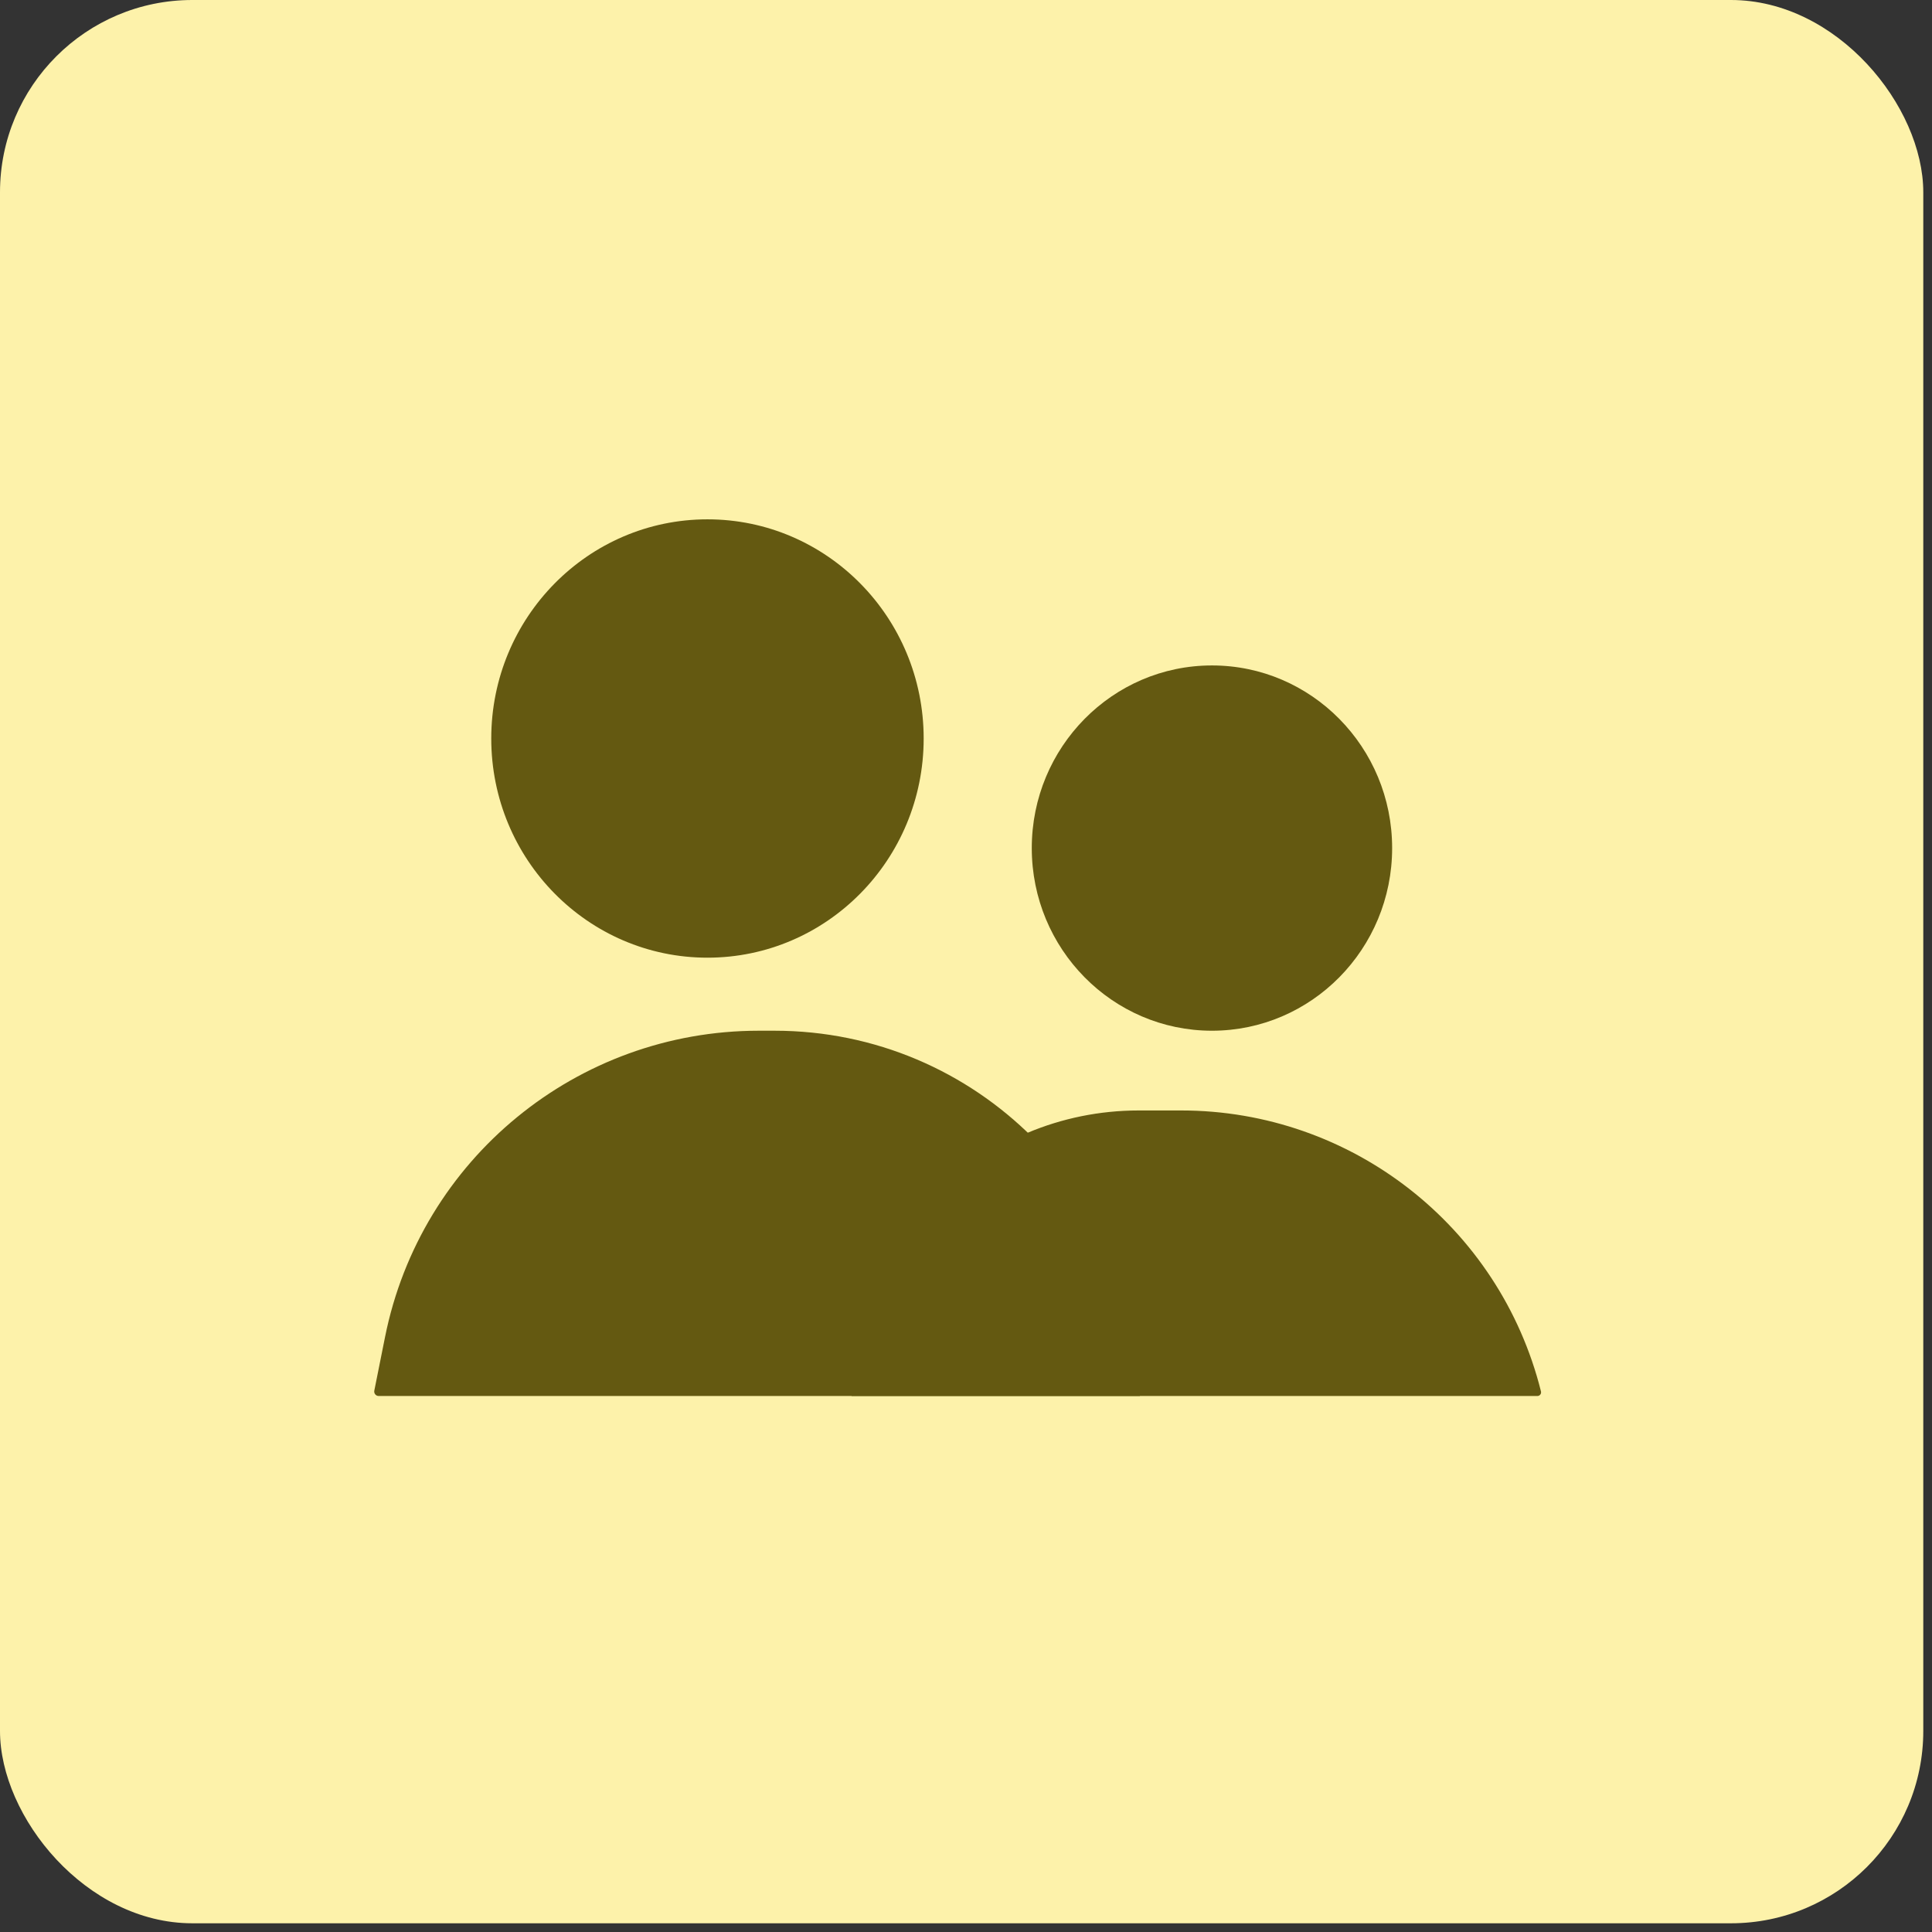 <svg width="88" height="88" viewBox="0 0 88 88" fill="none" xmlns="http://www.w3.org/2000/svg">
<rect x="0" y="0" width="88" height="88" fill="#333333" stroke="none"/>
<rect width="87.603" height="87.603" rx="8.76" fill="#FDF2AA"/>
<path fill-rule="evenodd" clip-rule="evenodd" d="M55.203 46.948C59.735 46.948 63.41 43.224 63.41 38.629C63.41 34.035 59.735 30.31 55.203 30.31C50.67 30.31 46.996 34.035 46.996 38.629C46.996 43.224 50.67 46.948 55.203 46.948Z" fill="#645911"/>
<path fill-rule="evenodd" clip-rule="evenodd" d="M32.224 43.621C37.663 43.621 42.072 39.151 42.072 33.638C42.072 28.125 37.663 23.655 32.224 23.655C26.785 23.655 22.376 28.125 22.376 33.638C22.376 39.151 26.785 43.621 32.224 43.621Z" fill="#645911"/>
<path d="M38.789 63.586C38.831 56.391 44.676 50.58 51.871 50.58L53.8 50.58C61.552 50.58 68.309 55.856 70.189 63.376C70.216 63.483 70.135 63.586 70.025 63.586H38.789Z" fill="#645911"/>
<path d="M17.537 60.904C19.16 52.789 26.285 46.948 34.56 46.948H35.282C44.471 46.948 51.92 54.397 51.92 63.586H17.249C17.12 63.586 17.024 63.468 17.049 63.342L17.537 60.904Z" fill="#645911"/>
</svg>
